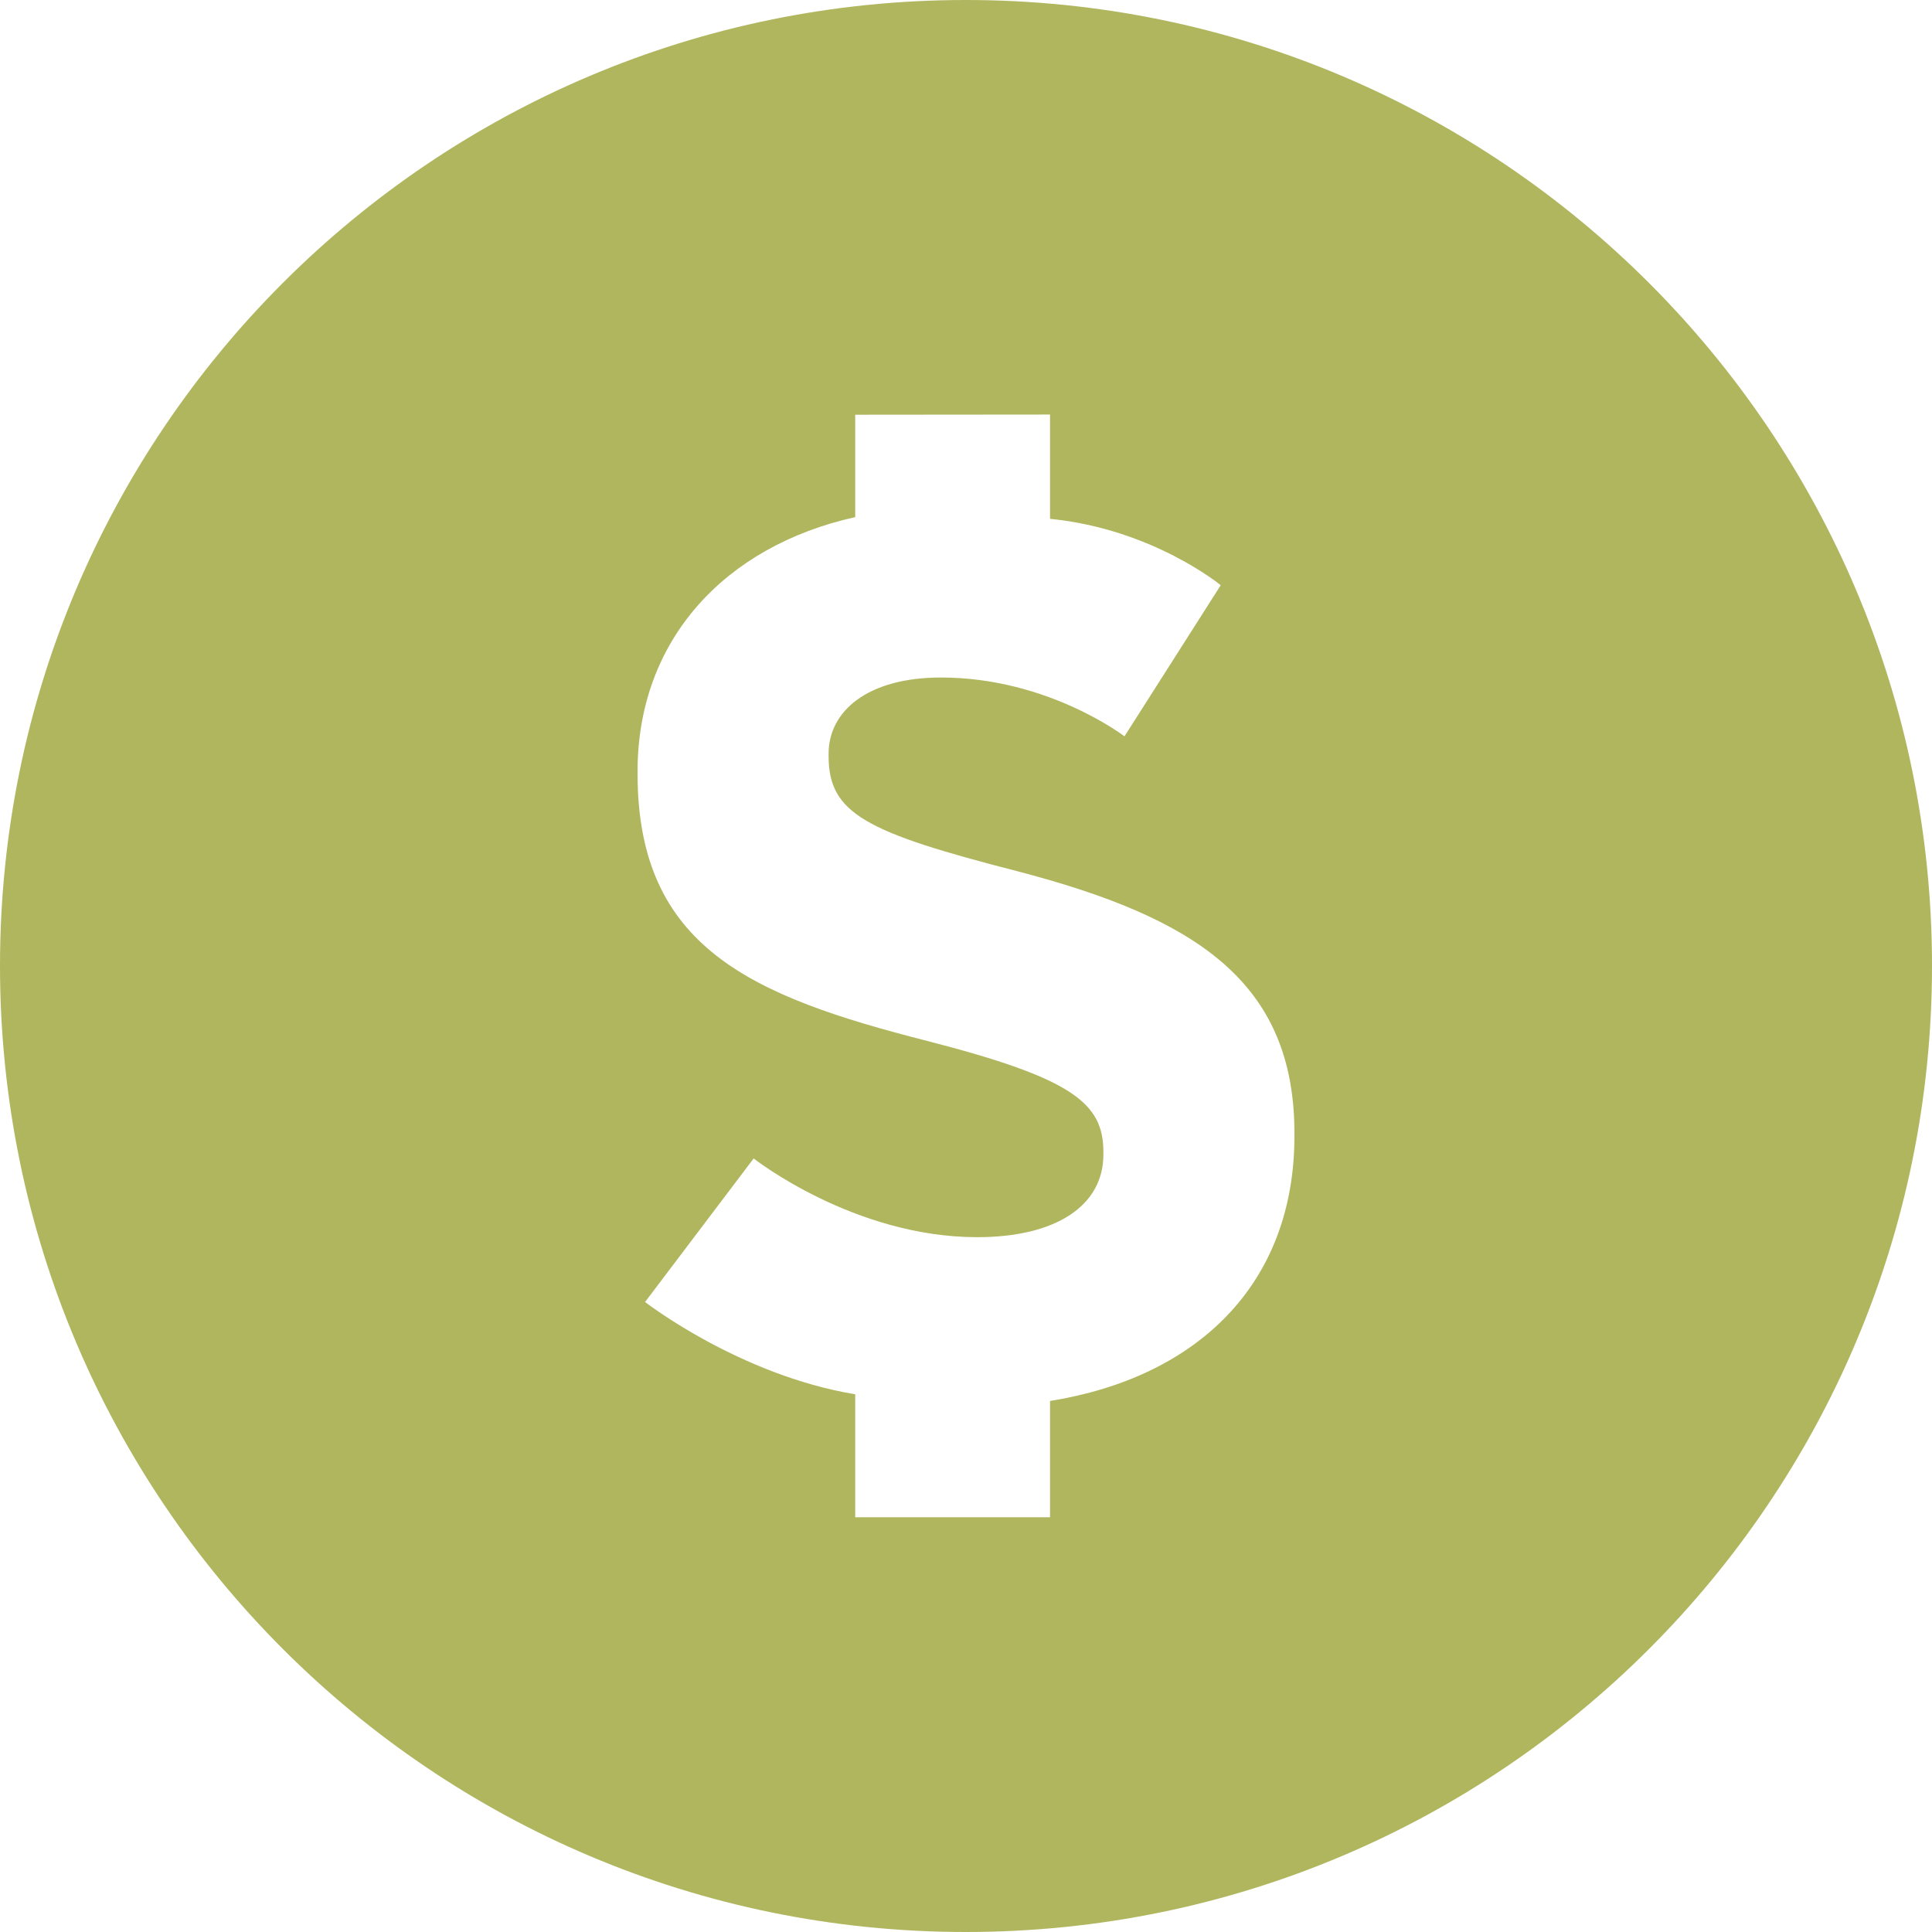 <?xml version="1.0" encoding="UTF-8" standalone="no"?><svg xmlns="http://www.w3.org/2000/svg" xmlns:xlink="http://www.w3.org/1999/xlink" fill="#000000" height="44" preserveAspectRatio="xMidYMid meet" version="1" viewBox="0.0 0.0 44.0 44.0" width="44" zoomAndPan="magnify"><g id="change1_1"><path d="M 29.48 25.871 C 29.48 29.258 27.254 31.371 23.914 31.906 L 23.914 34.555 L 19.477 34.555 L 19.477 31.754 C 16.832 31.316 14.691 29.652 14.691 29.652 L 17.164 26.383 C 17.164 26.383 19.441 28.176 22.254 28.176 C 24.047 28.176 25.129 27.461 25.129 26.293 L 25.129 26.238 C 25.129 25.129 24.445 24.562 21.117 23.707 C 17.105 22.684 14.52 21.578 14.52 17.621 L 14.52 17.566 C 14.52 14.582 16.5 12.438 19.477 11.777 L 19.477 9.445 L 23.914 9.441 L 23.914 11.816 C 26.25 12.047 27.801 13.328 27.801 13.328 L 25.609 16.77 C 25.609 16.77 23.871 15.43 21.43 15.43 C 19.754 15.43 18.871 16.199 18.871 17.164 L 18.871 17.223 C 18.871 18.531 19.727 18.957 23.164 19.84 C 27.203 20.895 29.48 22.34 29.48 25.812 Z M 21.996 0 C 9.844 0 0 9.852 0 21.996 C 0 34.148 9.848 44 21.996 44 C 34.148 44 44 34.148 44 21.996 C 44 9.852 34.148 0 21.996 0" fill="#b0b65e"/></g></svg>